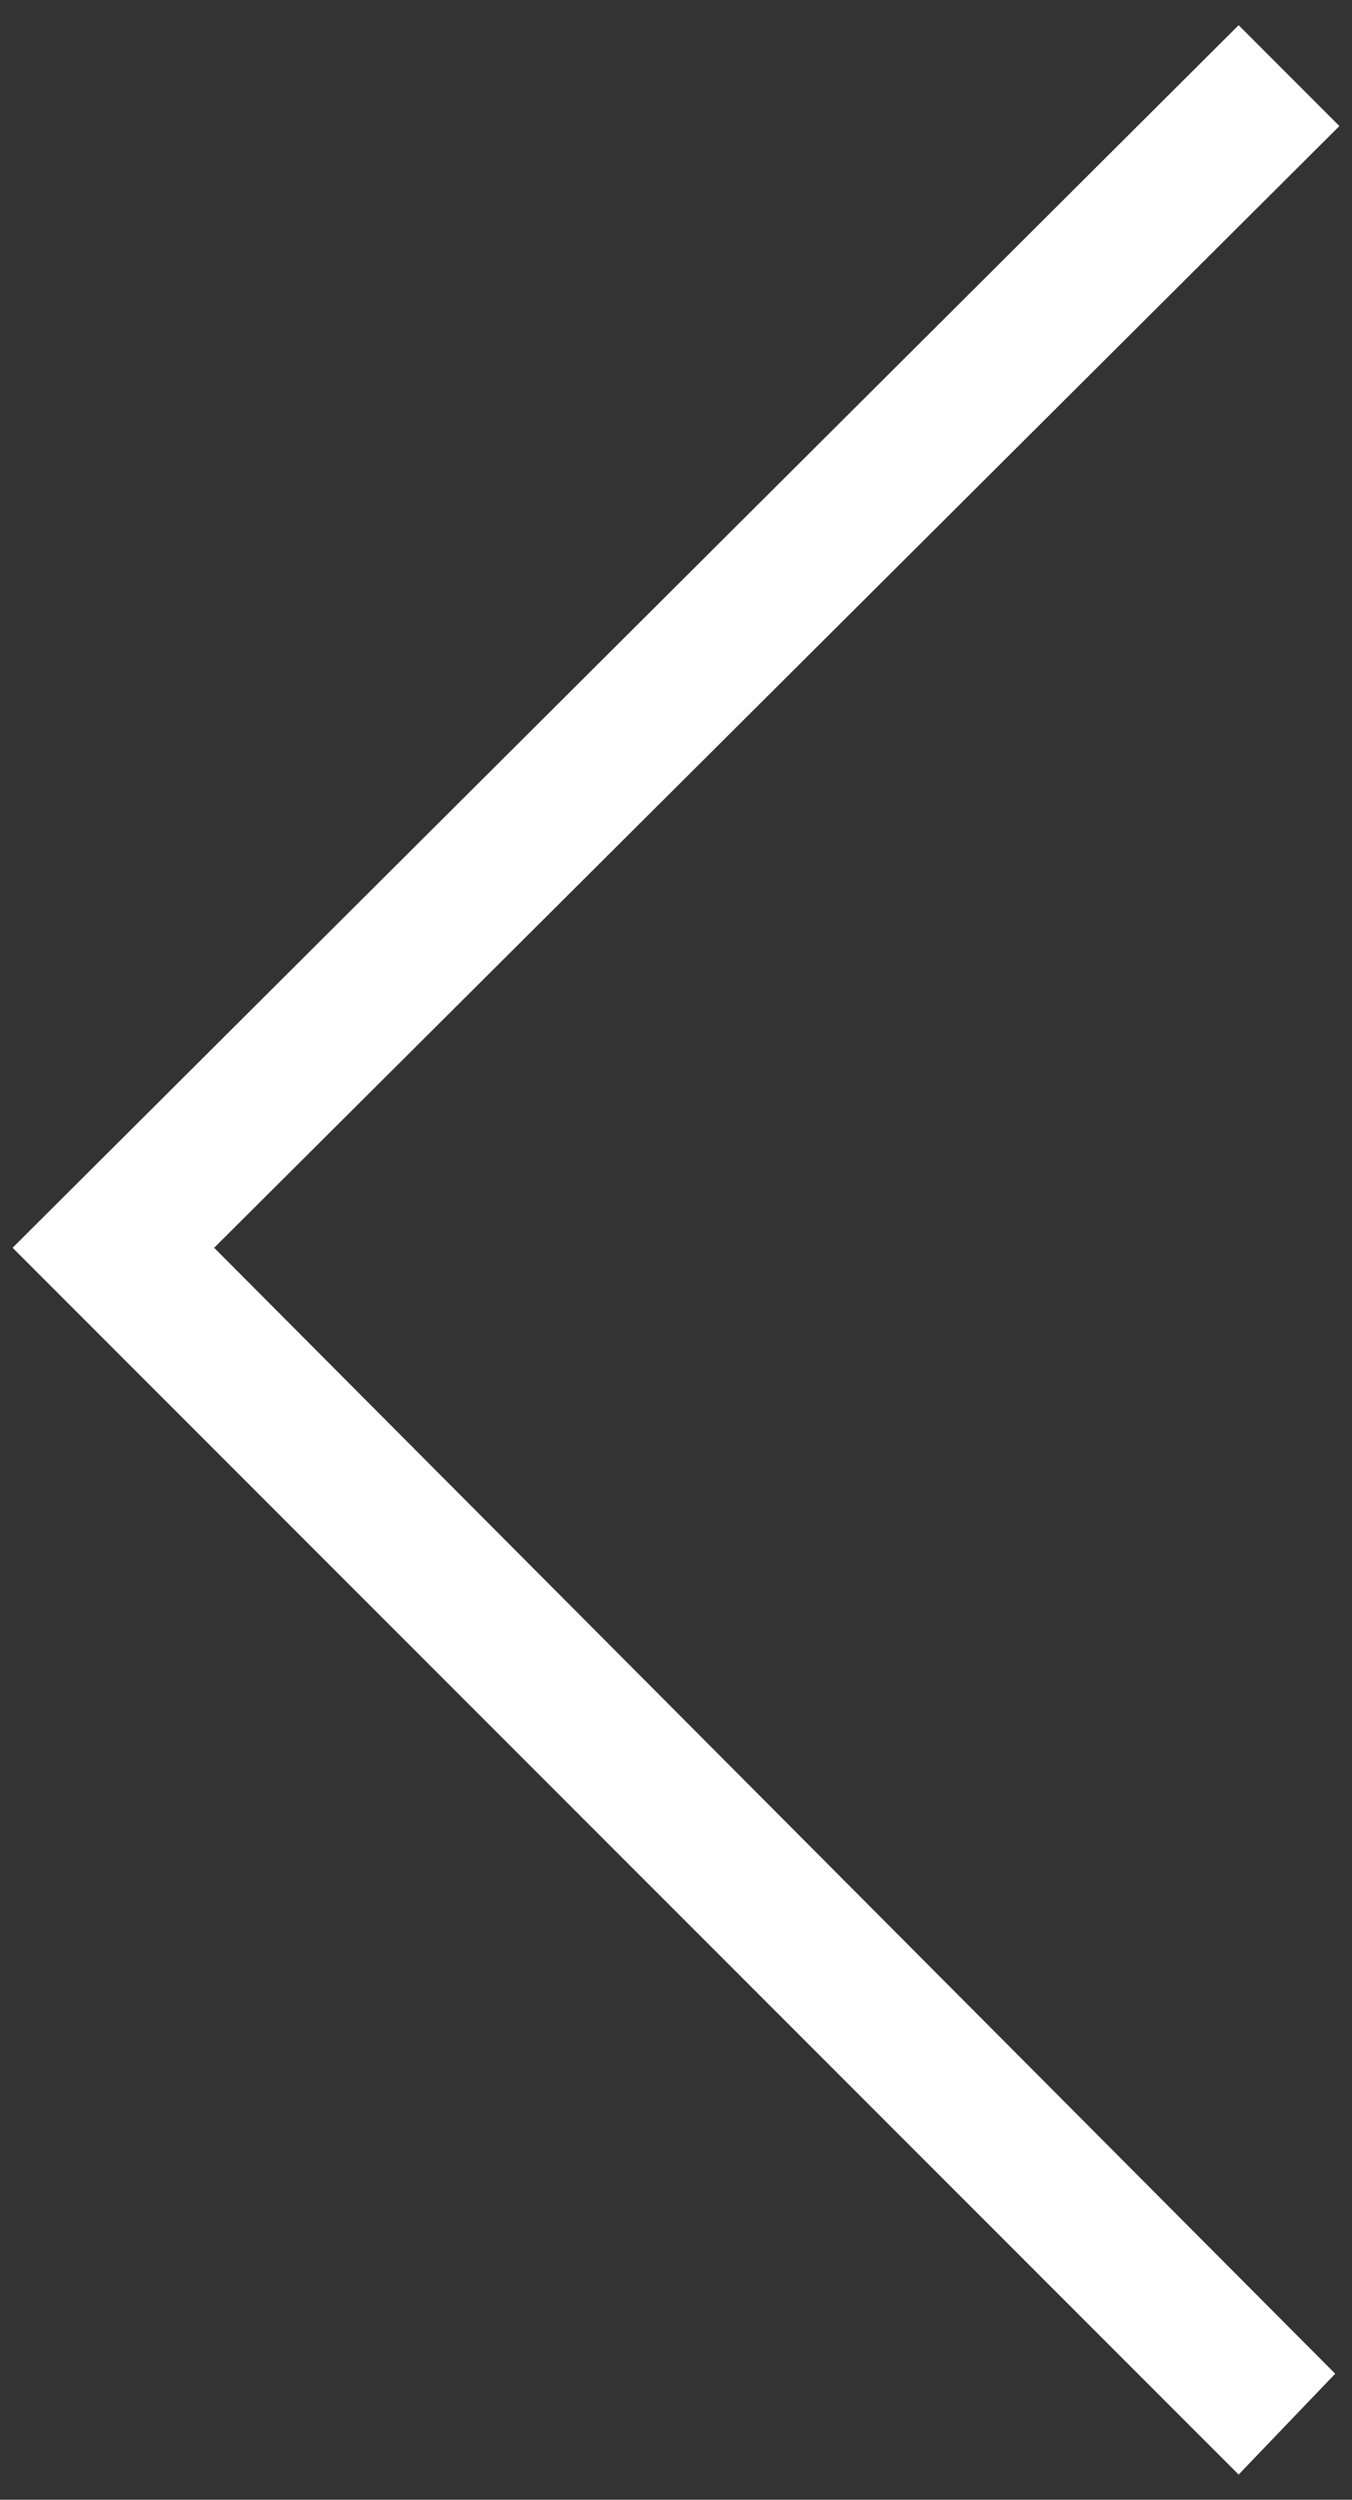 <?xml version="1.0" encoding="utf-8"?>
<!-- Generator: Adobe Illustrator 22.1.0, SVG Export Plug-In . SVG Version: 6.00 Build 0)  -->
<svg version="1.1" id="Capa_1" xmlns="http://www.w3.org/2000/svg" xmlns:xlink="http://www.w3.org/1999/xlink" x="0px" y="0px"
	 width="32.2px" height="59.5px" viewBox="0 0 32.2 59.5" style="enable-background:new 0 0 32.2 59.5;" xml:space="preserve">
<rect x="0" y="0" width="32.2" height="59.5" fill="#333333" stroke="none"/>
<style type="text/css">
	.st0{fill:#FFFFFF;}
</style>
<path class="st0" d="M0.3,29.7l29.2,29.2l2.3-2.4L5.1,29.7L31.9,3l-2.4-2.4L0.3,29.7z"/>
</svg>
